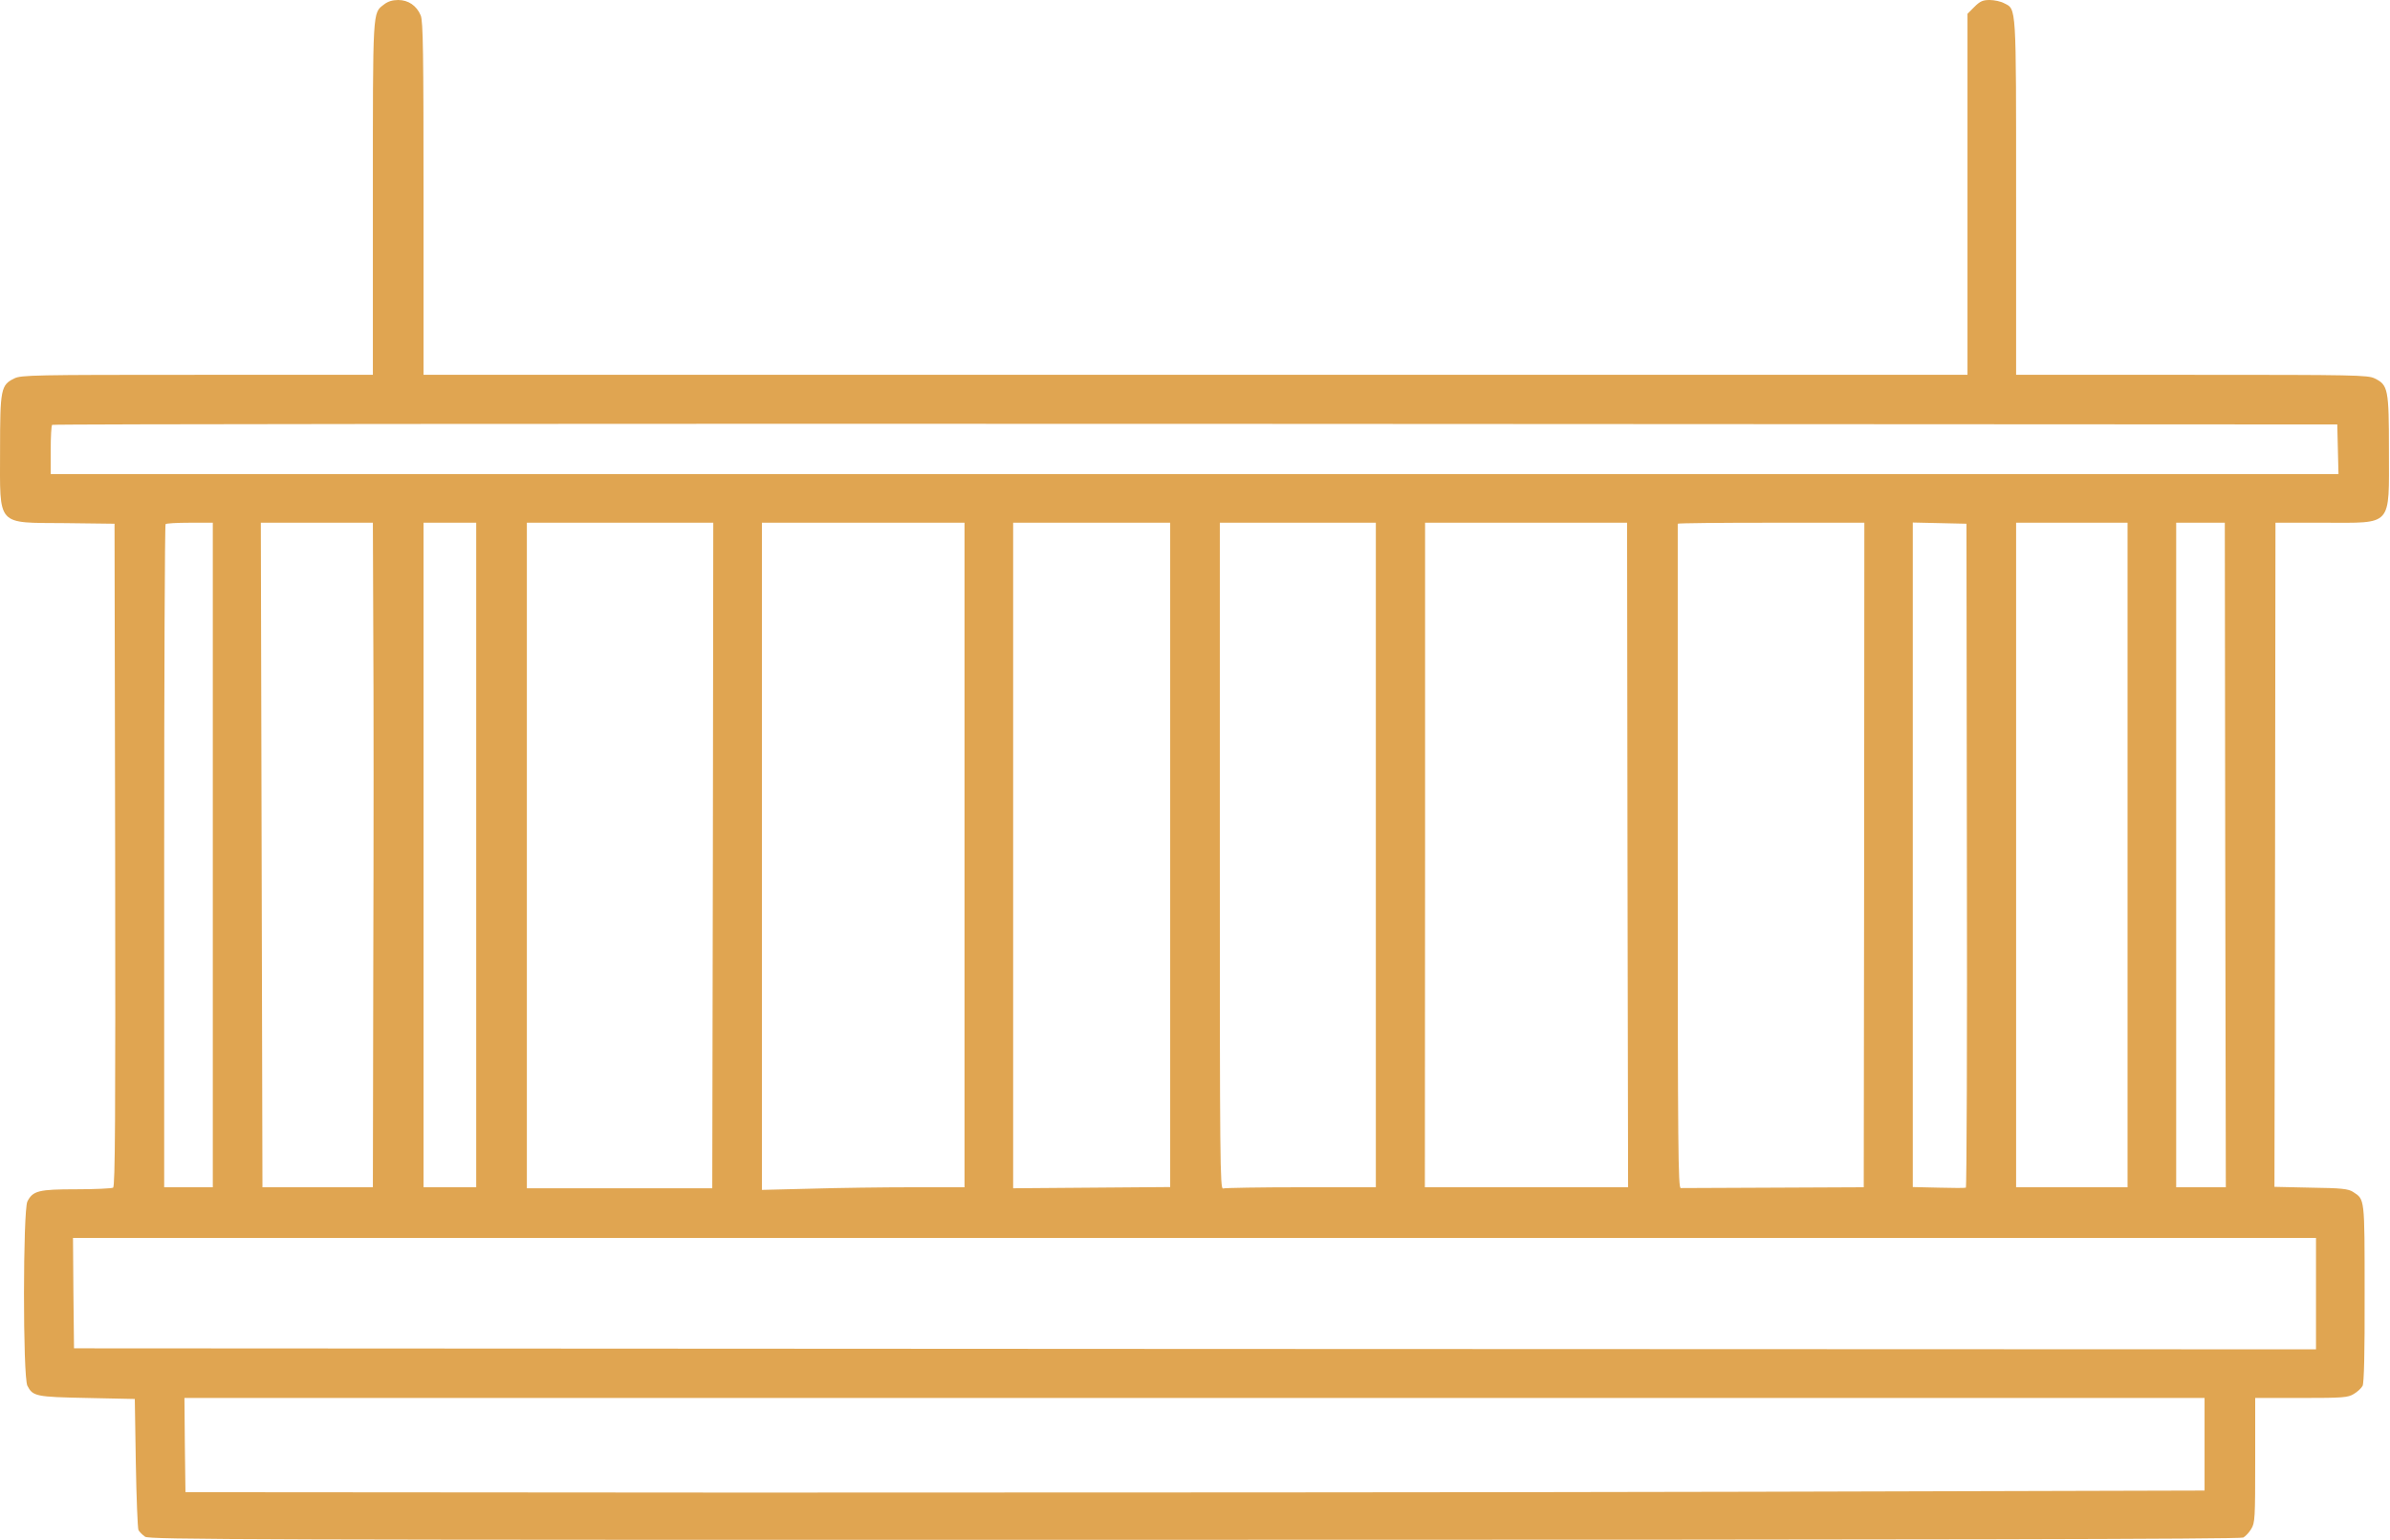 <svg width="776" height="500" viewBox="0 0 776 500" fill="none" xmlns="http://www.w3.org/2000/svg">
<path d="M124.686 1.447C120.936 4.342 121.068 2.303 121.068 64.472V121.707H64.03C11.005 121.707 6.795 121.773 4.624 122.891C0.282 124.996 0.019 126.378 0.019 146.246C0.019 171.245 -1.429 169.666 21.202 169.864L37.189 170.061L37.386 277.558C37.517 363.147 37.386 385.186 36.728 385.647C36.268 385.91 30.873 386.173 24.82 386.173C12.584 386.173 10.676 386.634 8.9 390.12C7.453 392.949 7.387 447.092 8.9 449.987C10.676 453.408 11.663 453.605 28.307 453.934L43.767 454.263L44.096 474.986C44.294 486.368 44.688 496.236 44.952 496.828C45.281 497.42 46.267 498.407 47.123 498.999C48.57 499.92 78.24 500.051 387.902 499.986C625.461 499.986 727.432 499.788 728.353 499.262C729.077 498.867 730.261 497.617 730.919 496.499C732.169 494.525 732.234 493.012 732.234 474.131V453.934H747.234C760.852 453.934 762.365 453.803 764.273 452.619C765.391 451.961 766.707 450.776 767.102 449.987C767.562 449.066 767.826 439.658 767.76 419.922C767.76 388.673 767.826 389.528 764.01 387.028C762.497 386.041 760.326 385.778 750.326 385.647L738.484 385.384L738.682 277.558L738.813 169.732H754.602C777.036 169.732 775.654 171.311 775.654 146.246C775.654 126.378 775.391 124.996 771.049 122.891C768.878 121.773 764.668 121.707 711.709 121.707H654.605V64.143C654.605 1.053 654.737 3.092 650.724 1.053C649.671 0.46 647.5 -2.63145e-05 645.987 -2.63145e-05C643.816 -2.63145e-05 642.895 0.395 641.053 2.237L638.816 4.474V63.09V121.707H388.165H137.515V64.472C137.515 17.302 137.383 6.842 136.594 5C135.278 1.842 132.581 -2.63145e-05 129.291 -2.63145e-05C127.449 -2.63145e-05 125.936 0.46 124.686 1.447ZM759.076 145.851L759.273 153.943H387.836H16.465V146.18C16.465 141.904 16.663 138.154 16.926 137.957C17.123 137.693 184.158 137.562 388.1 137.628L758.878 137.825L759.076 145.851ZM69.096 277.624V385.515H61.201H53.307V278.084C53.307 218.941 53.504 170.39 53.767 170.192C53.964 169.929 57.517 169.732 61.662 169.732H69.096V277.624ZM121.199 205.389C121.331 225.059 121.331 273.611 121.199 313.28L121.068 385.515H103.108H85.213L84.95 277.624L84.687 169.732H102.845H121.068L121.199 205.389ZM154.619 277.624V385.515H146.067H137.515V277.624V169.732H146.067H154.619V277.624ZM231.459 277.755L231.262 385.844H201.197H171.066V277.755V169.732H201.329H231.591L231.459 277.755ZM313.167 277.624V385.515H296.194C286.852 385.515 272.05 385.713 263.301 385.976L247.38 386.37V278.084V169.732H280.274H313.167V277.624ZM379.942 277.558V385.449L354.482 385.647L328.957 385.844V277.821V169.732H354.482H379.942V277.558ZM446.716 277.624V385.515H422.441C409.086 385.515 397.705 385.713 397.112 385.91C396.126 386.305 396.06 376.502 396.06 278.018V169.732H421.388H446.716V277.624ZM528.424 277.624L528.622 385.515H495.596H462.637L462.703 277.624V169.732H495.531H528.293L528.424 277.624ZM605.264 277.624L605.133 385.515L575.923 385.647C559.871 385.713 546.253 385.778 545.727 385.778C544.871 385.844 544.74 373.673 544.74 278.084C544.74 218.875 544.74 170.258 544.74 170.061C544.74 169.864 558.358 169.732 575.002 169.732H605.33L605.264 277.624ZM638.619 277.755C638.75 336.964 638.553 385.515 638.29 385.647C638.027 385.778 634.079 385.778 629.474 385.647L621.053 385.449V277.558V169.666L629.803 169.864L638.487 170.061L638.619 277.755ZM690.788 277.624V385.515H672.697H654.605V277.624V169.732H672.697H690.788V277.624ZM722.498 277.624L722.695 385.515H714.669H706.577V277.624V169.732H714.472H722.366L722.498 277.624ZM751.971 420.054V438.145L388.034 438.014L24.031 437.816L23.834 419.856L23.702 401.962H387.836H751.971V420.054ZM715.788 469V483.999L567.963 484.394C486.584 484.591 339.088 484.657 240.143 484.657L60.214 484.526L60.017 469.197L59.885 453.934H387.836H715.788V469Z" fill="#E0A551"/>
</svg>
